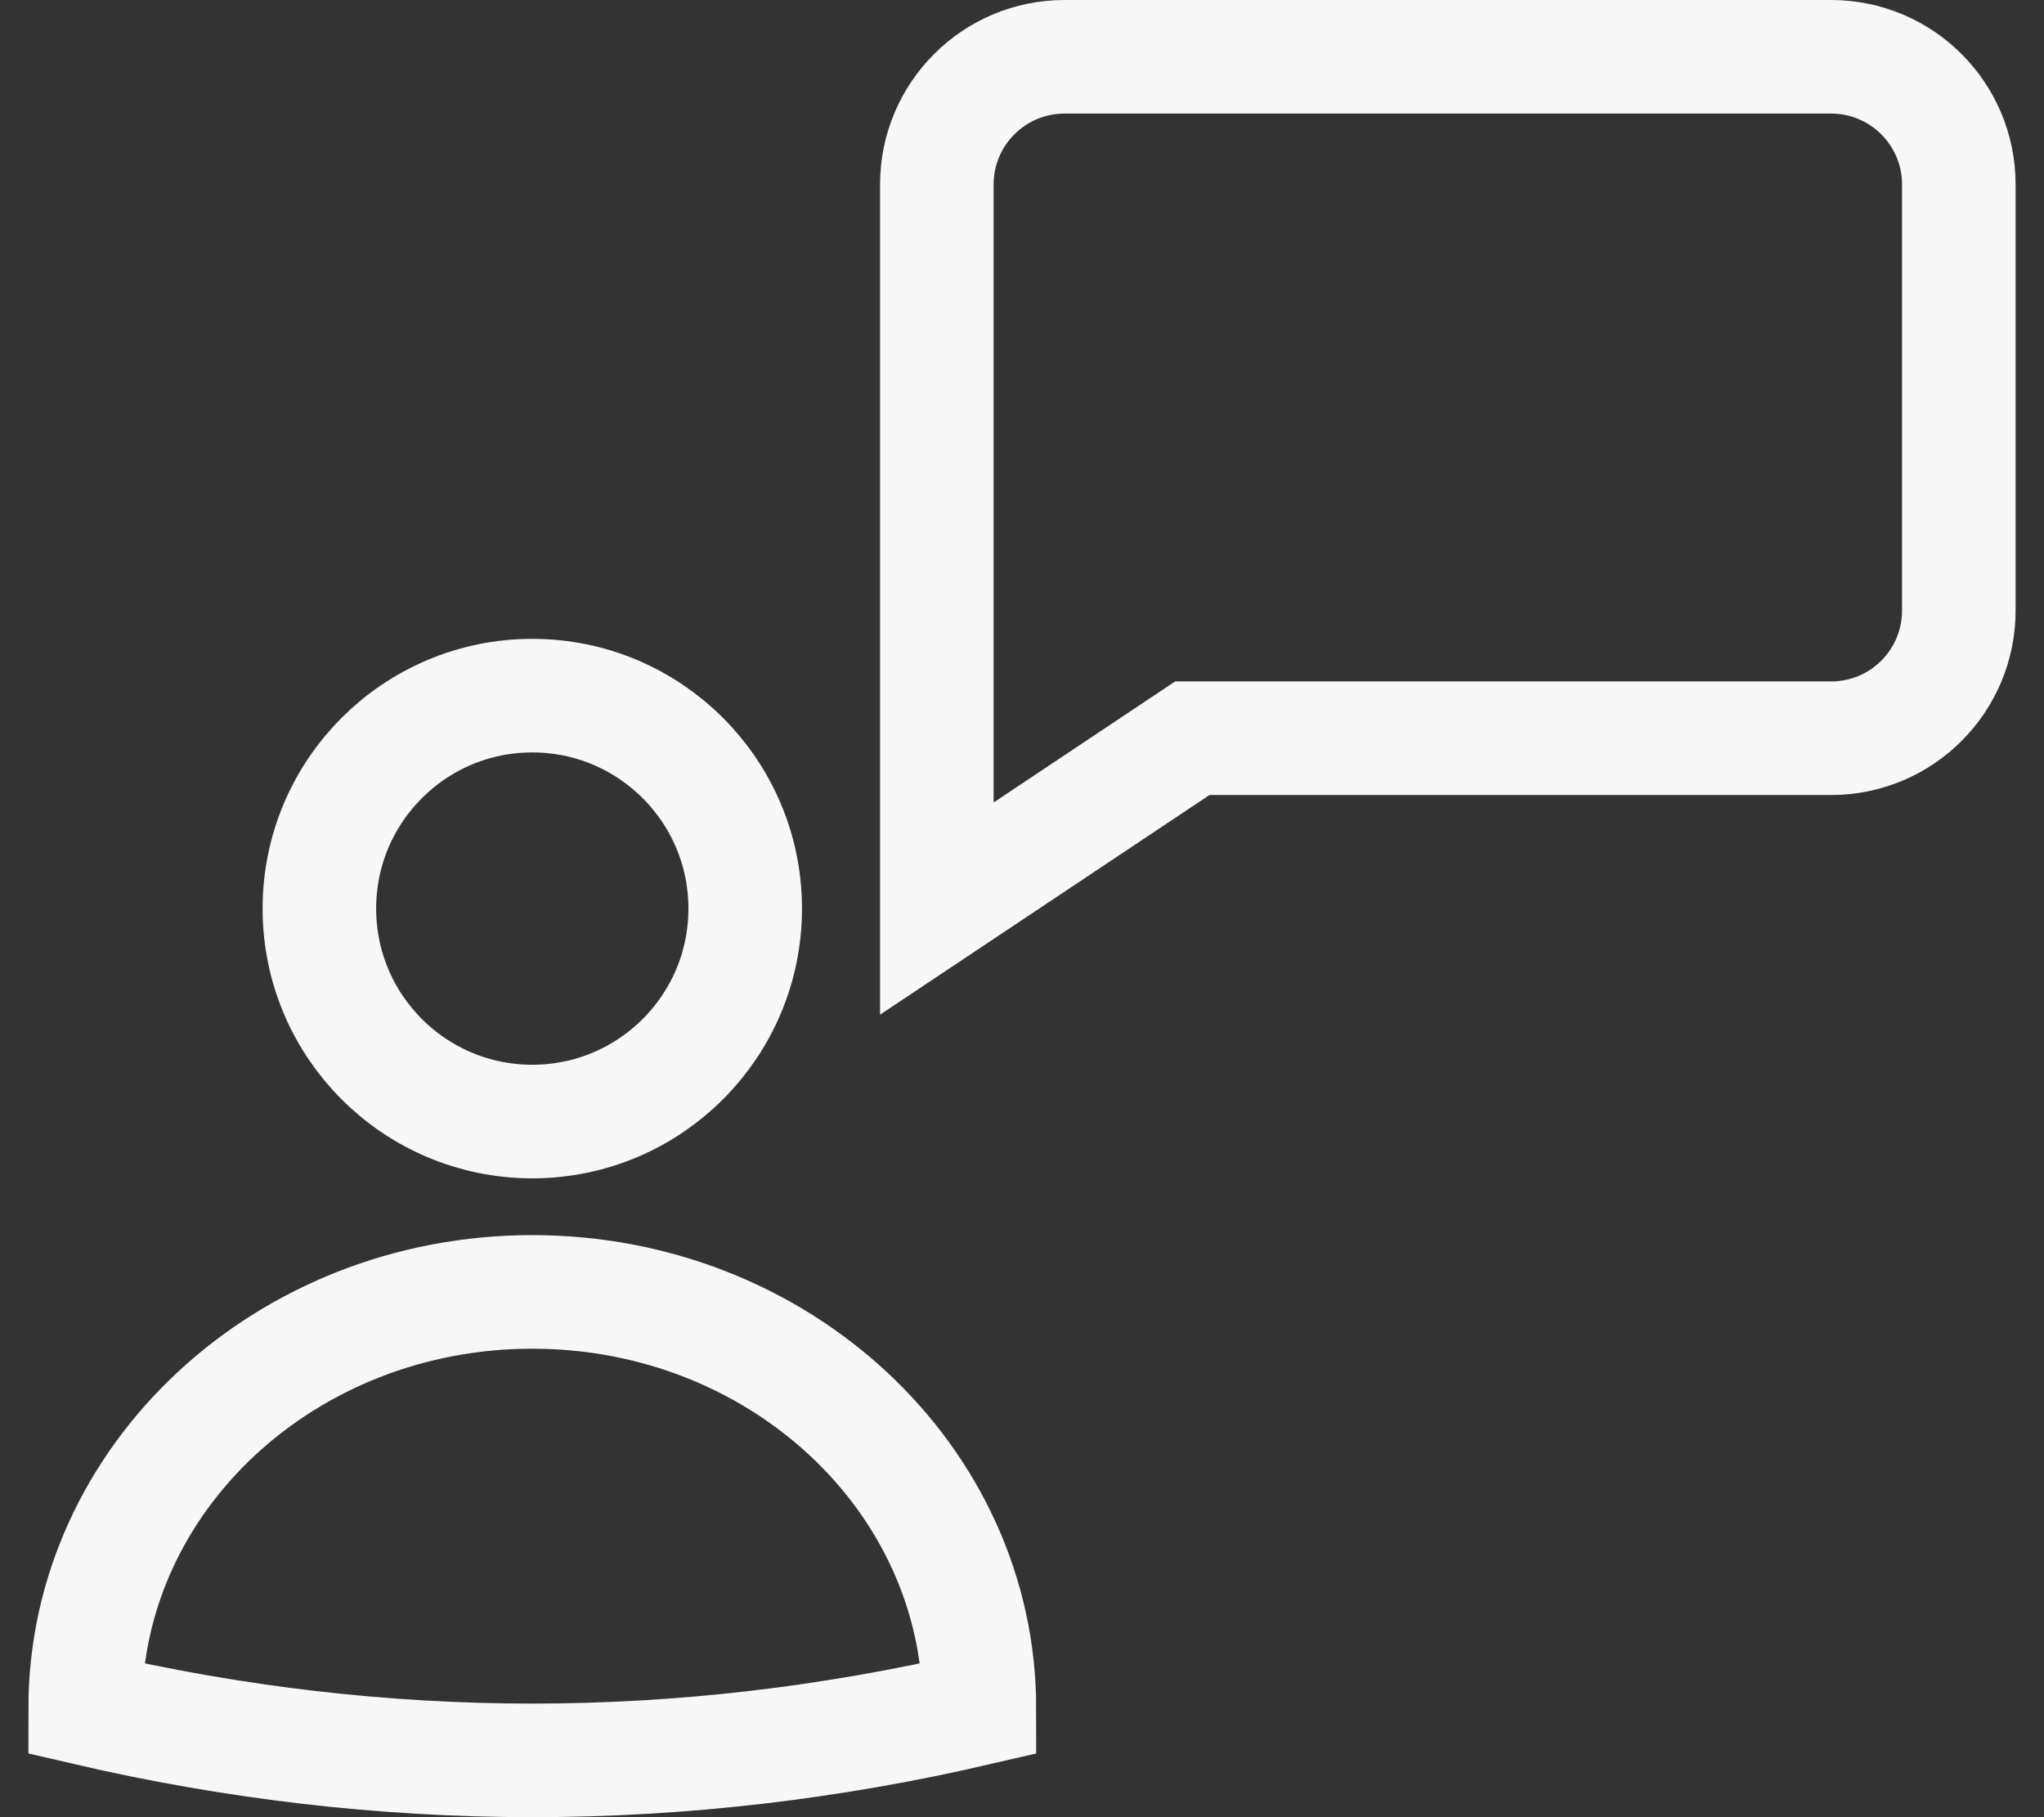 <?xml version="1.0" encoding="UTF-8"?>
<svg xmlns="http://www.w3.org/2000/svg" width="36" height="32" viewBox="0 0 36 32" fill="none">
  <rect x="0" y="0" width="36" height="32" fill="#333333" stroke="none"/>
  <path d="M32.25 1H18.75C17.507 1 16.5 2.007 16.5 3.25V13V16L21 13H32.25C33.493 13 34.5 11.993 34.5 10.75V3.25C34.5 2.007 33.493 1 32.25 1Z" stroke="#F7F7F7" stroke-width="2" stroke-miterlimit="10" stroke-linecap="square"></path>
  <path d="M9.375 19.75C11.446 19.75 13.125 18.071 13.125 16C13.125 13.929 11.446 12.25 9.375 12.25C7.304 12.25 5.625 13.929 5.625 16C5.625 18.071 7.304 19.75 9.375 19.75Z" stroke="#F7F7F7" stroke-width="2" stroke-miterlimit="10"></path>
  <path d="M9.375 22.75C5.026 22.75 1.5 26.034 1.5 30.084C6.75 31.305 12 31.305 17.25 30.084C17.25 26.034 13.724 22.75 9.375 22.75Z" stroke="#F7F7F7" stroke-width="2" stroke-miterlimit="10" stroke-linecap="square"></path>
</svg>
